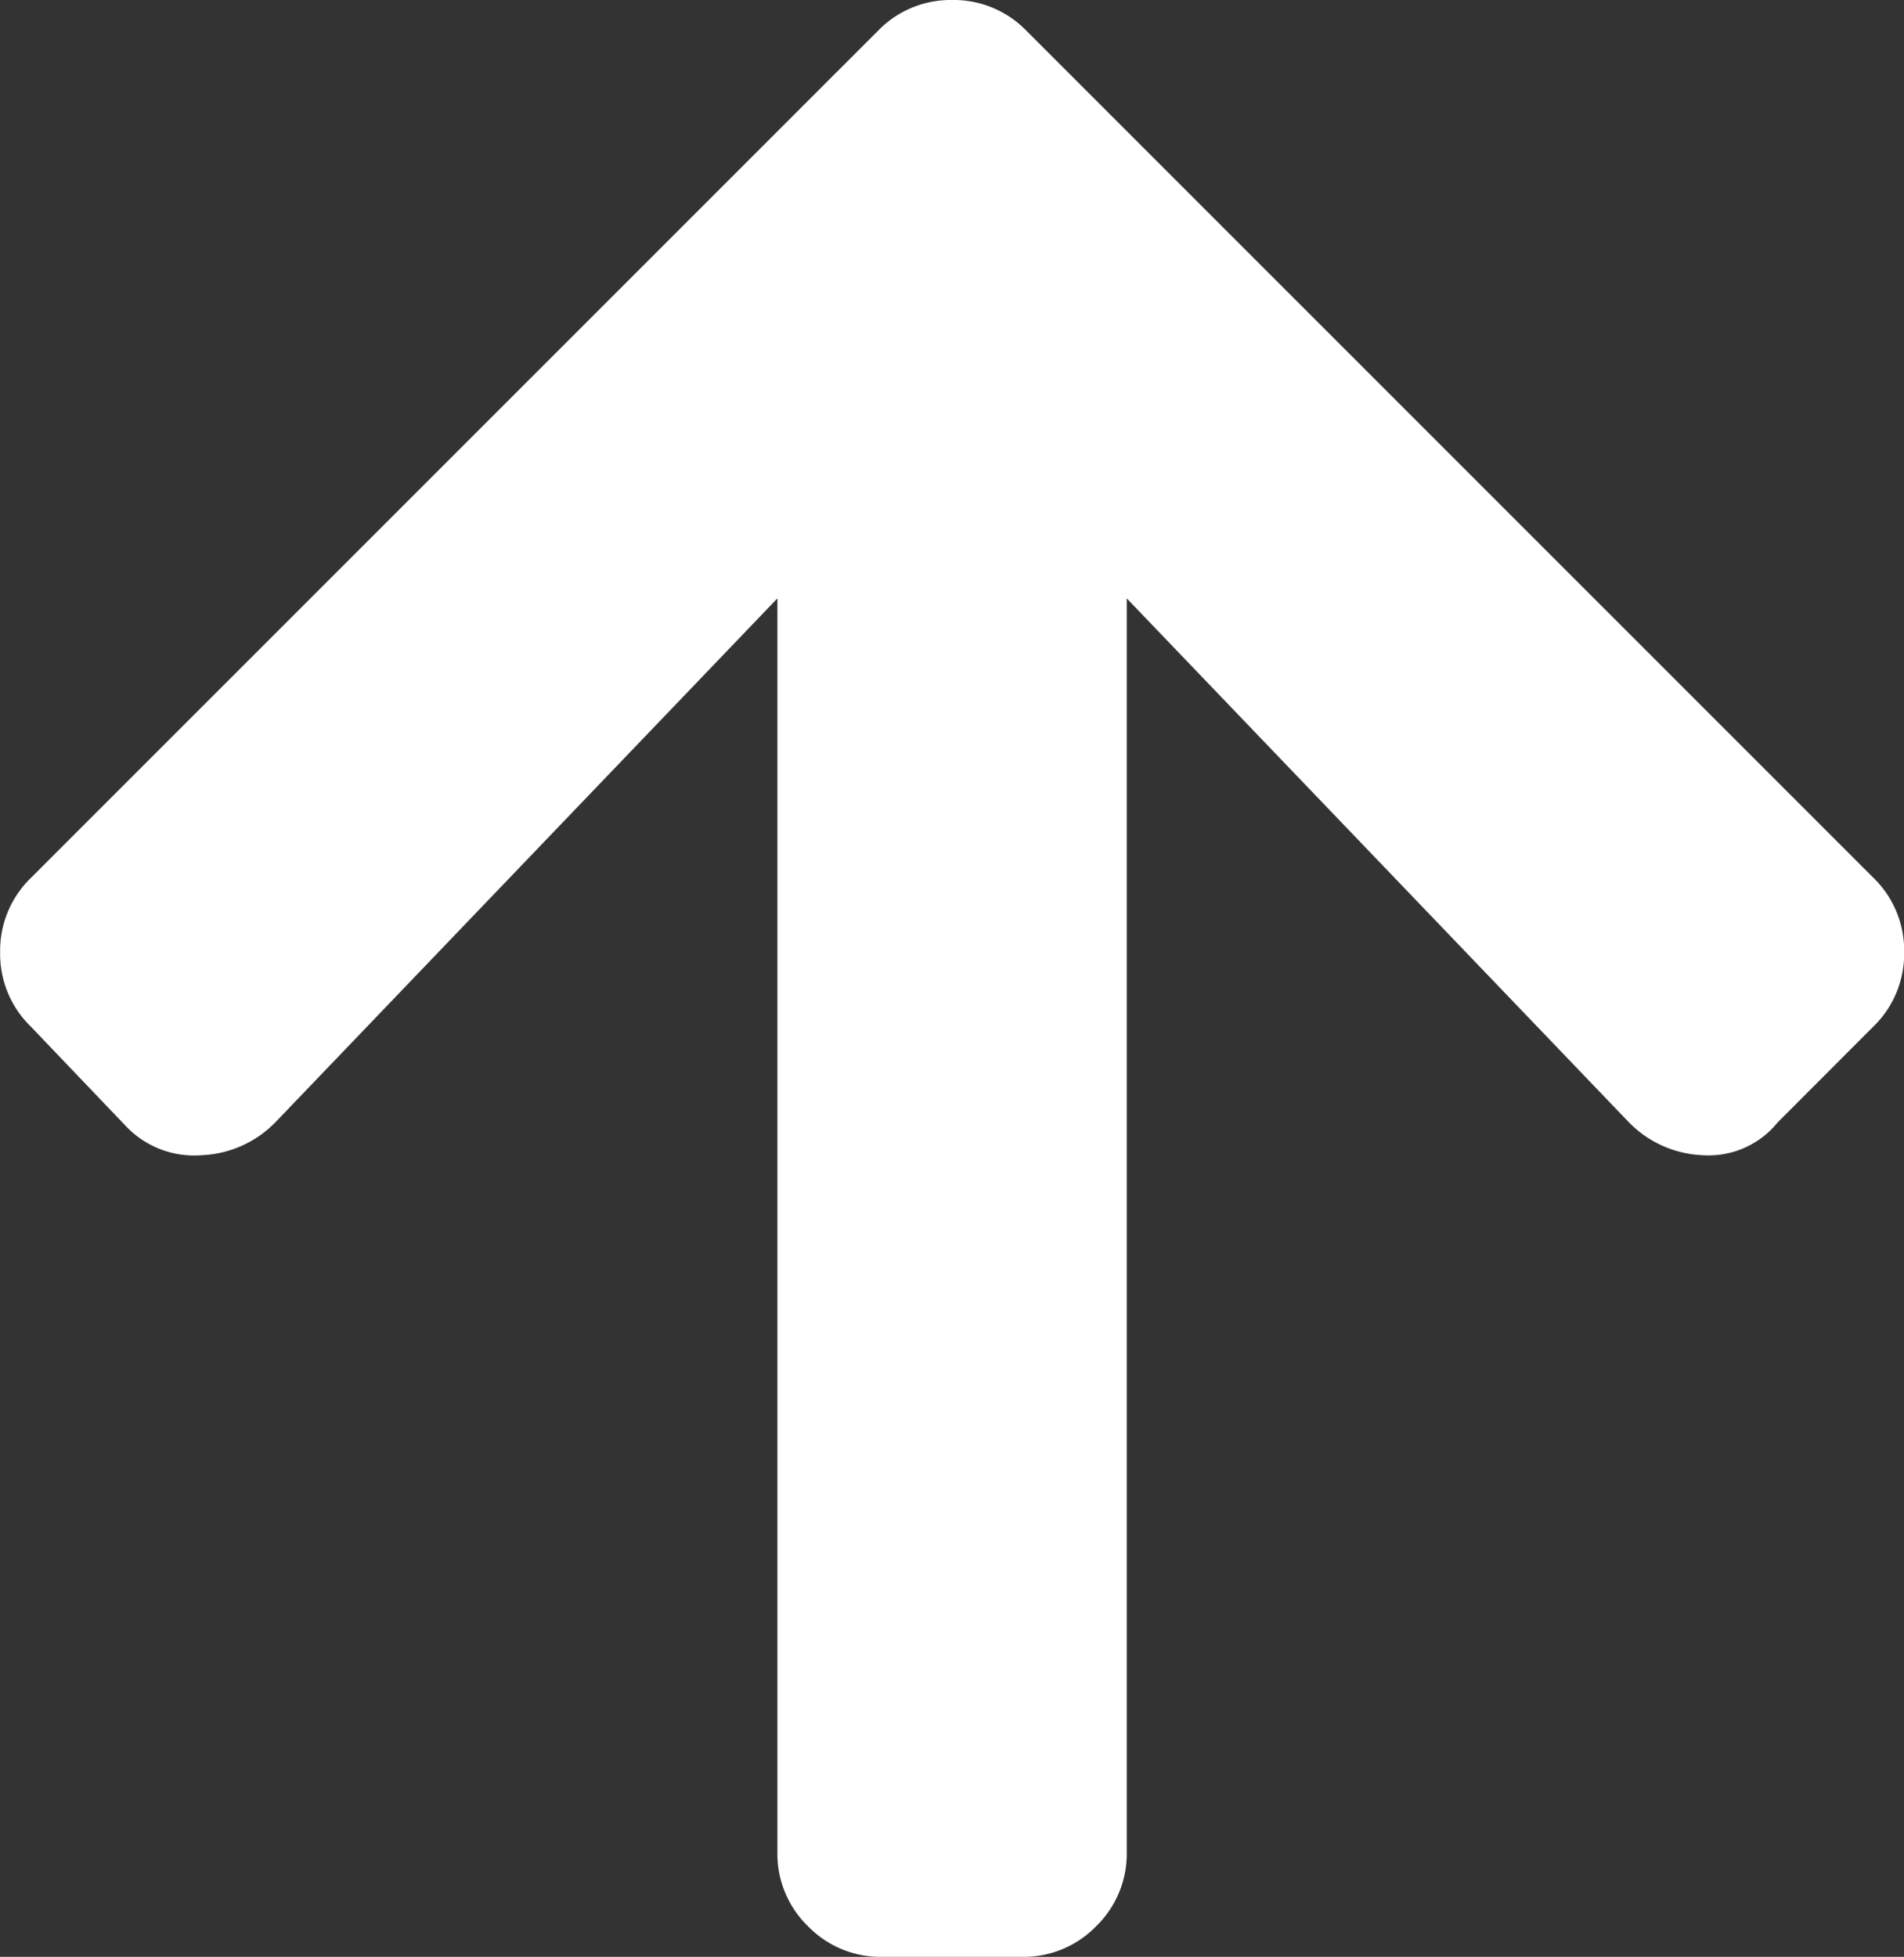 <svg xmlns="http://www.w3.org/2000/svg" width="13.625" height="14" viewBox="0 0 13.625 14">
  <rect x="0" y="0" width="13.625" height="14" fill="#333333" stroke="none"/>
  <path id="Path_2418" data-name="Path 2418" d="M-5.906-4.937l-.687-.719a.723.723,0,0,1-.219-.531.723.723,0,0,1,.219-.531l6.063-6.062A.723.723,0,0,1,0-13a.723.723,0,0,1,.531.219L6.594-6.719a.723.723,0,0,1,.219.531.723.723,0,0,1-.219.531l-.687.688a.635.635,0,0,1-.531.234.782.782,0,0,1-.531-.234L1.25-8.719V.25a.723.723,0,0,1-.219.531A.723.723,0,0,1,.5,1h-1A.723.723,0,0,1-1.031.781.723.723,0,0,1-1.25.25V-8.719l-3.594,3.75a.782.782,0,0,1-.531.234A.672.672,0,0,1-5.906-4.937Z" transform="translate(6.813 13)" fill="#fff"/>
</svg>
